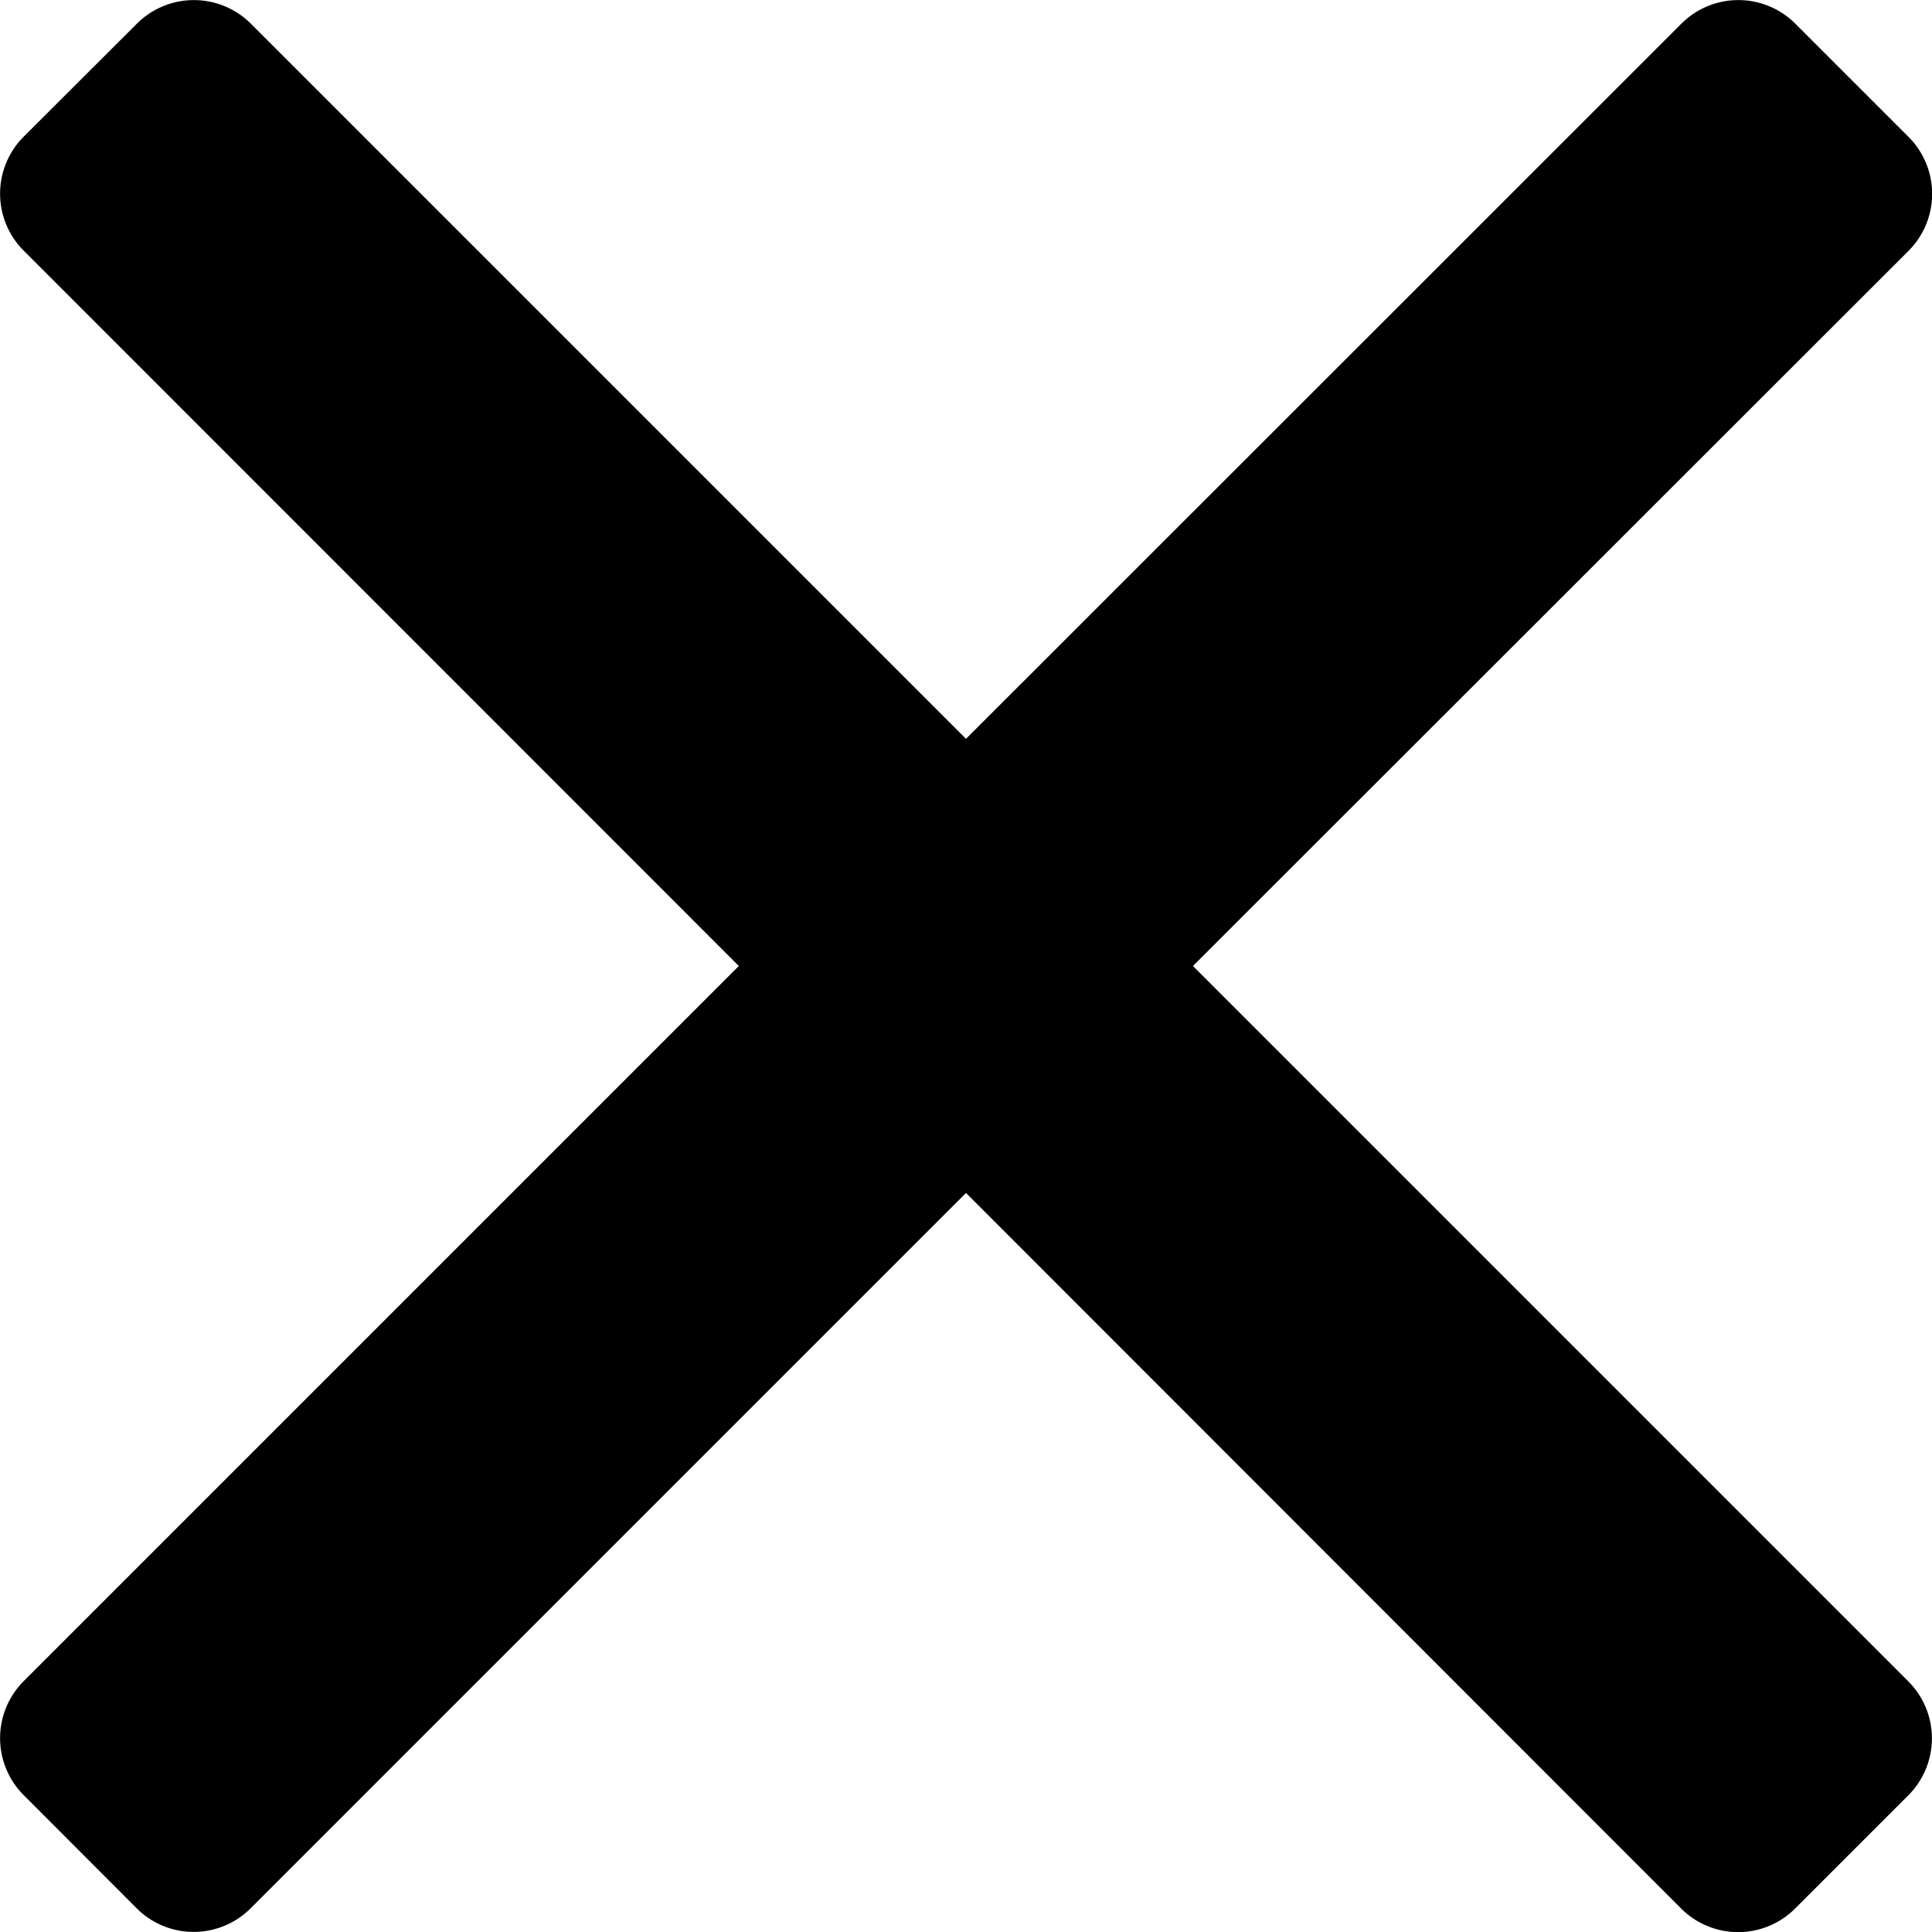 <svg xmlns="http://www.w3.org/2000/svg" width="8.964" height="8.964" viewBox="0 0 8.964 8.964">
  <path id="Icon_color" data-name="Icon color" d="M8.853,7.8a.374.374,0,0,1,0,.531l-.523.523a.374.374,0,0,1-.531,0L4.482,5.535,1.164,8.853a.374.374,0,0,1-.531,0L.111,8.33a.374.374,0,0,1,0-.531L3.428,4.482.111,1.164a.374.374,0,0,1,0-.531L.634.111a.374.374,0,0,1,.531,0L4.482,3.428,7.8.111a.374.374,0,0,1,.531,0l.523.523a.374.374,0,0,1,0,.531L5.535,4.482Z"/>
</svg>
